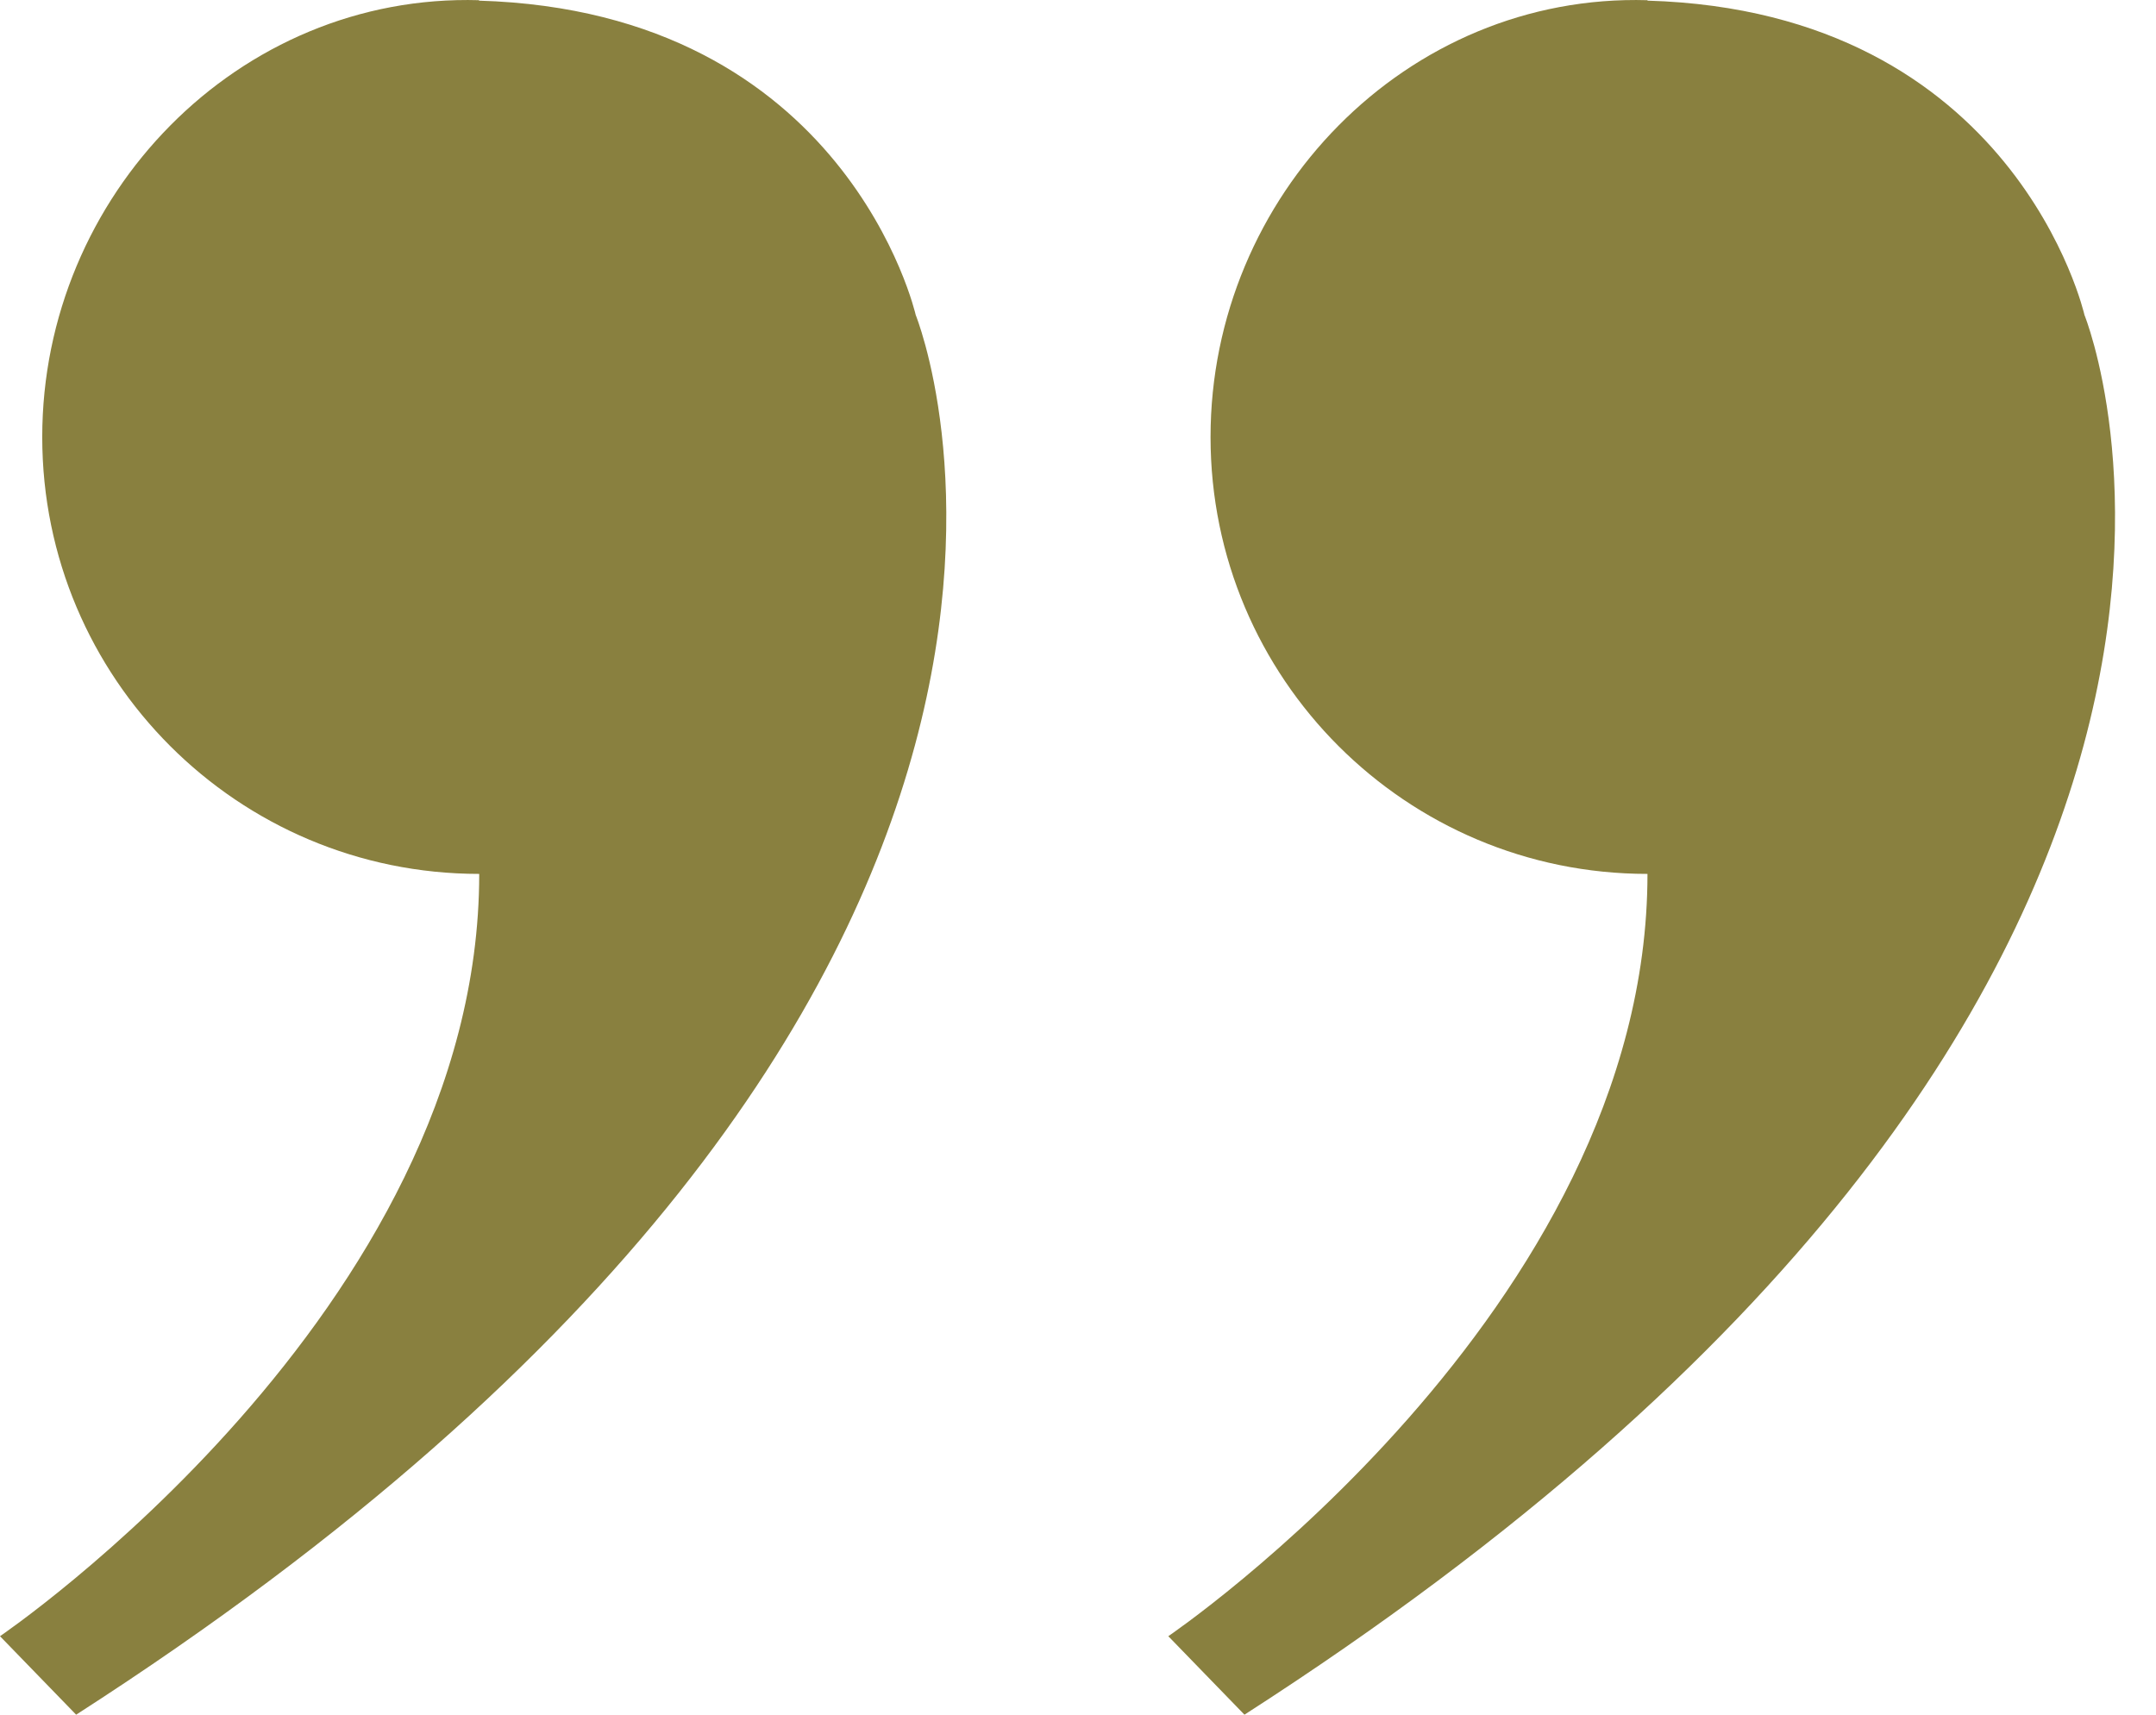 <svg width="44" height="35" viewBox="0 0 44 35" fill="none" xmlns="http://www.w3.org/2000/svg">
<path d="M9.78 0.004C4.861 -0.139 0.862 3.993 0.862 8.921C0.862 13.849 4.852 17.838 9.78 17.838C9.78 26.756 -3.41923e-05 33.398 -3.41923e-05 33.398L1.554 35C24.354 20.34 18.688 6.429 18.688 6.429C18.688 6.429 17.285 0.231 9.77 0.013L9.78 0.004Z" fill="#89803F"/>
<path d="M33.622 0.004C28.704 -0.139 24.705 3.993 24.705 8.921C24.705 13.849 28.695 17.838 33.622 17.838C33.622 26.756 23.843 33.398 23.843 33.398L25.397 35C48.206 20.34 42.54 6.429 42.54 6.429C42.54 6.429 41.137 0.231 33.622 0.013L33.622 0.004Z" fill="#89803F"/>
</svg>
